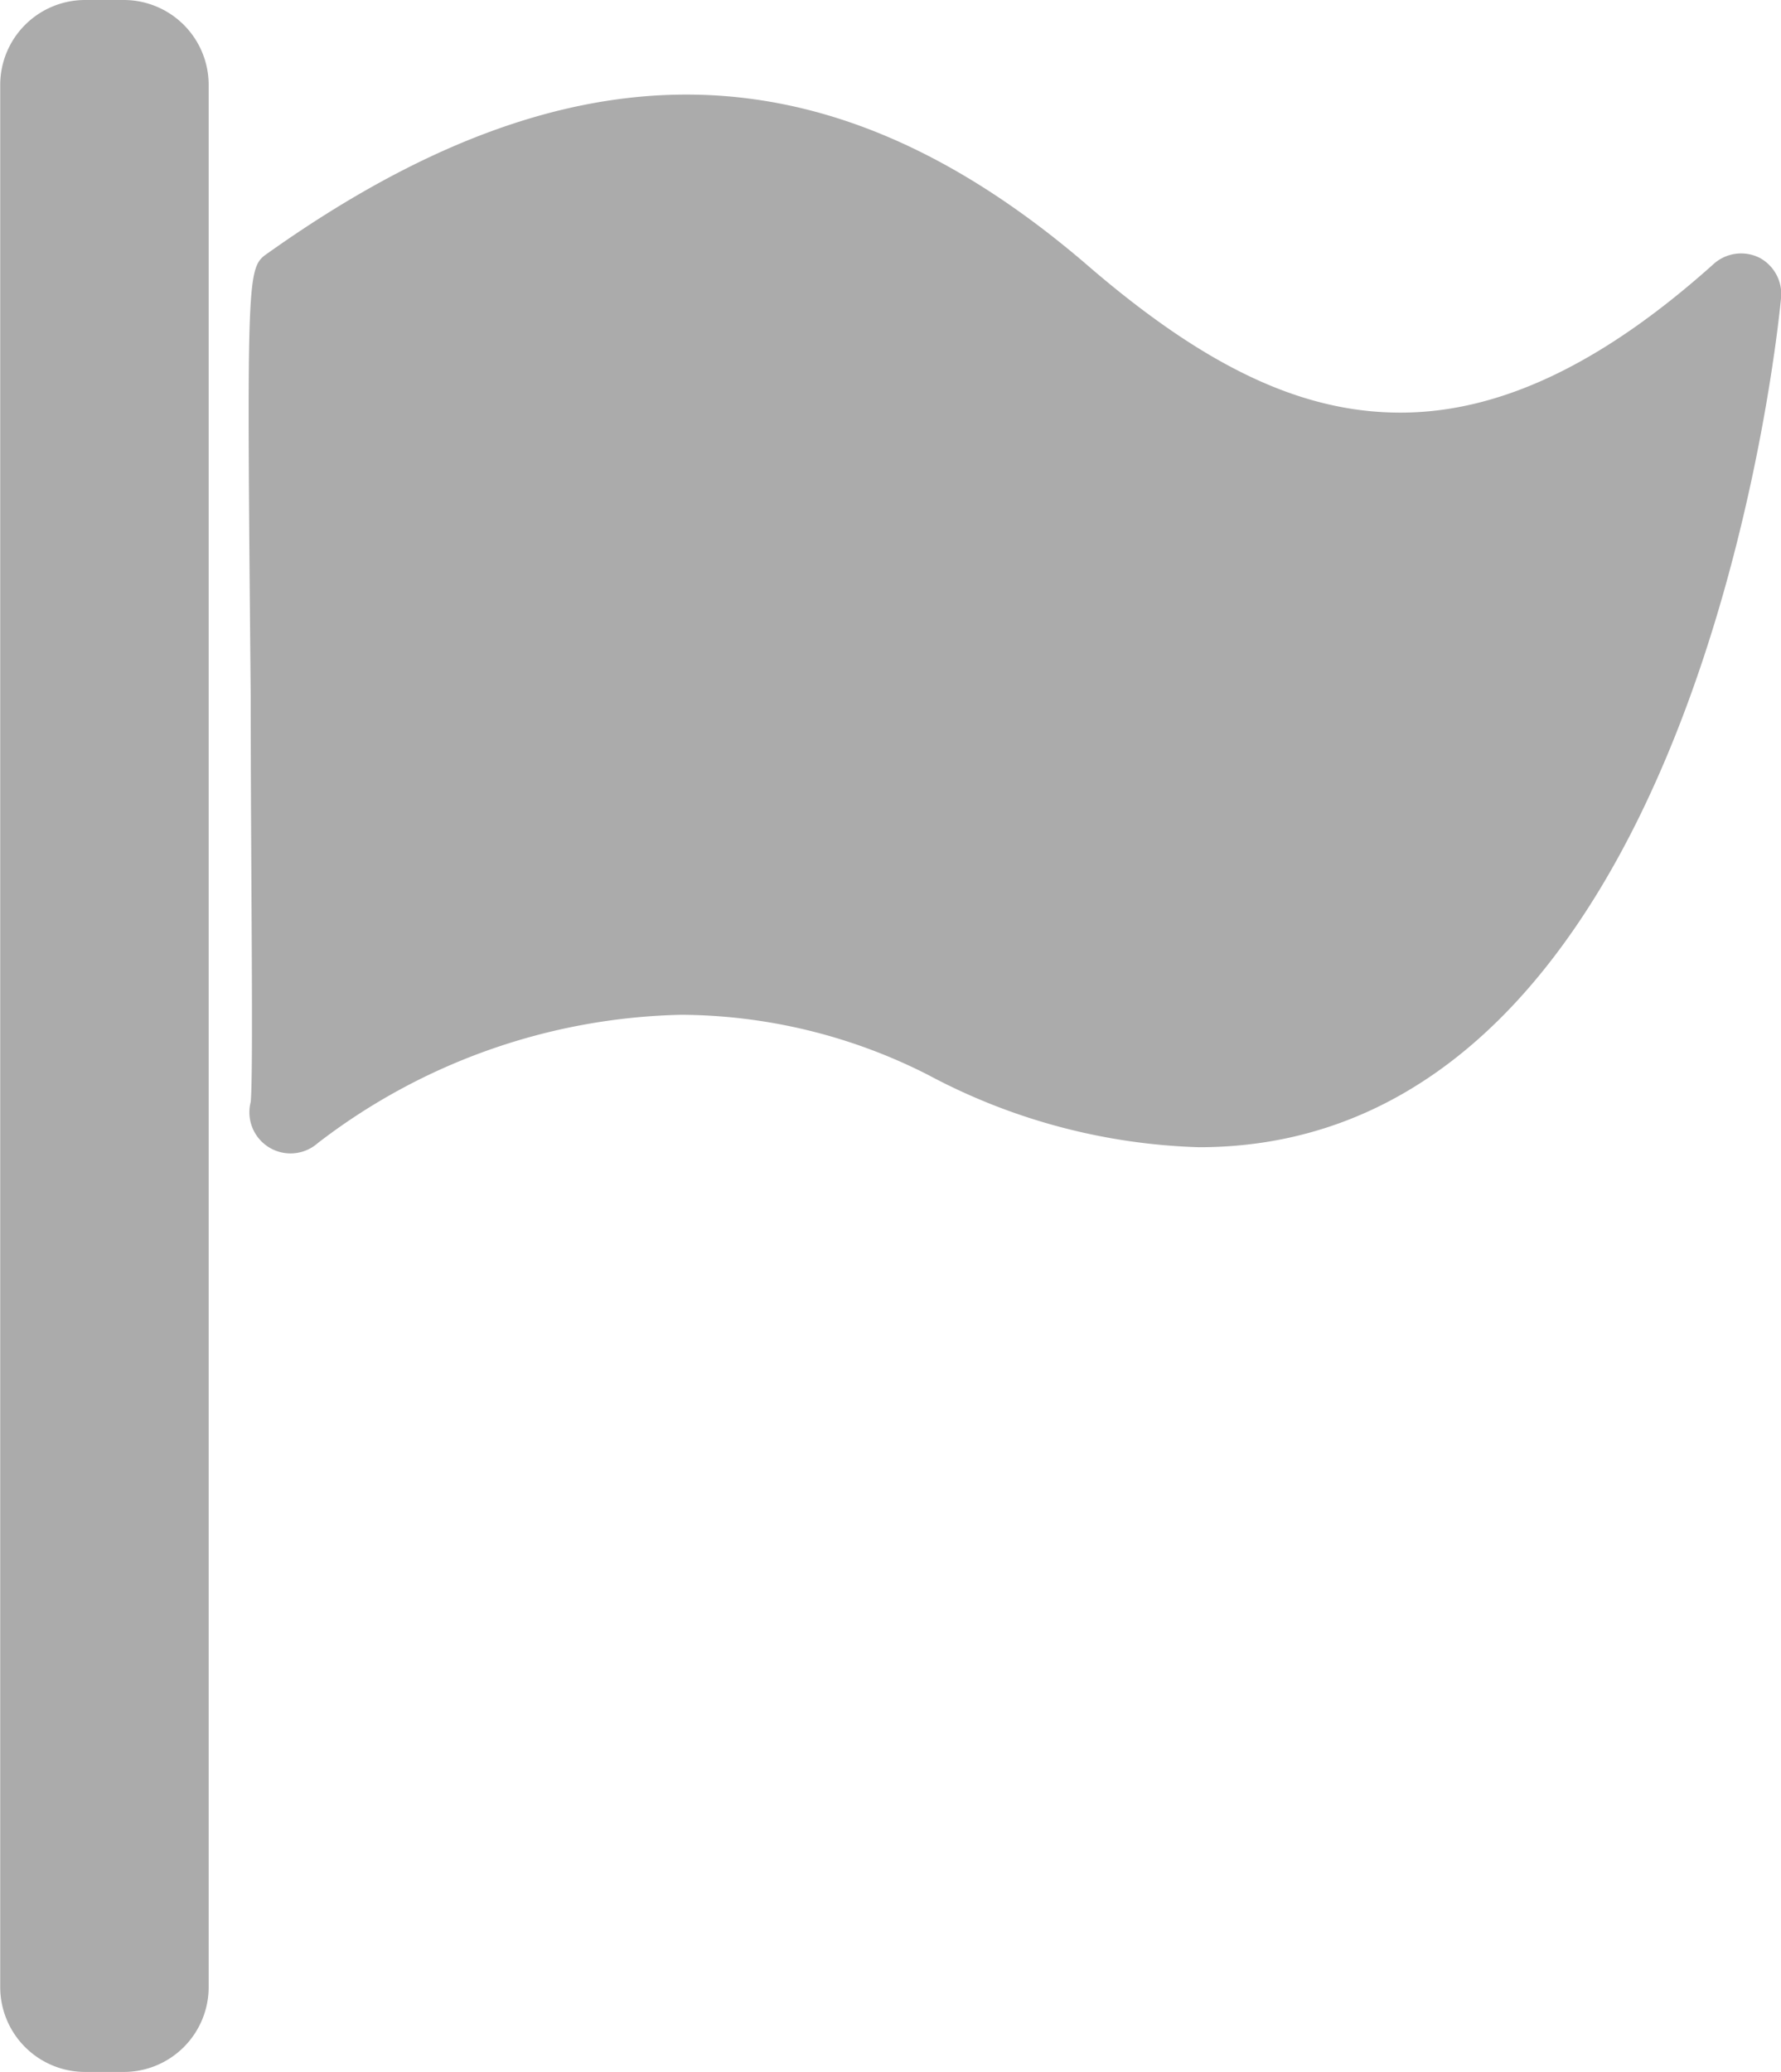 <svg xmlns="http://www.w3.org/2000/svg" width="33.56" height="39.04" viewBox="0 0 33.56 39.04"><defs><style>.a{opacity:0.33;}</style></defs><g class="a" transform="translate(-28.284)"><g transform="translate(32.968 1.78)"><g transform="translate(0)"><path d="M105.115,21.455h0a.775.775,0,0,0-.868.116c-2.1,1.883-4.03,2.8-5.9,2.8s-3.7-.868-5.959-2.828c-4.913-4.192-9.741-4.185-15.382-.178-.4.279-.4.279-.325,8.346,0,3.169.054,7.1,0,7.648a.775.775,0,0,0,1.263.775,11.623,11.623,0,0,1,6.85-2.418,10.352,10.352,0,0,1,4.649,1.131,11.539,11.539,0,0,0,5.107,1.364c9.361,0,10.9-15.32,10.965-15.971A.775.775,0,0,0,105.115,21.455Z" transform="translate(-76.641 -18.377)"/></g></g><g transform="translate(28.284)"><g transform="translate(0)"><path d="M30.616,0h-.728a1.6,1.6,0,0,0-1.6,1.6V37.436a1.6,1.6,0,0,0,1.6,1.6h.728a1.6,1.6,0,0,0,1.6-1.6V1.6A1.6,1.6,0,0,0,30.616,0Z" transform="translate(-28.284)"/></g></g></g></svg>